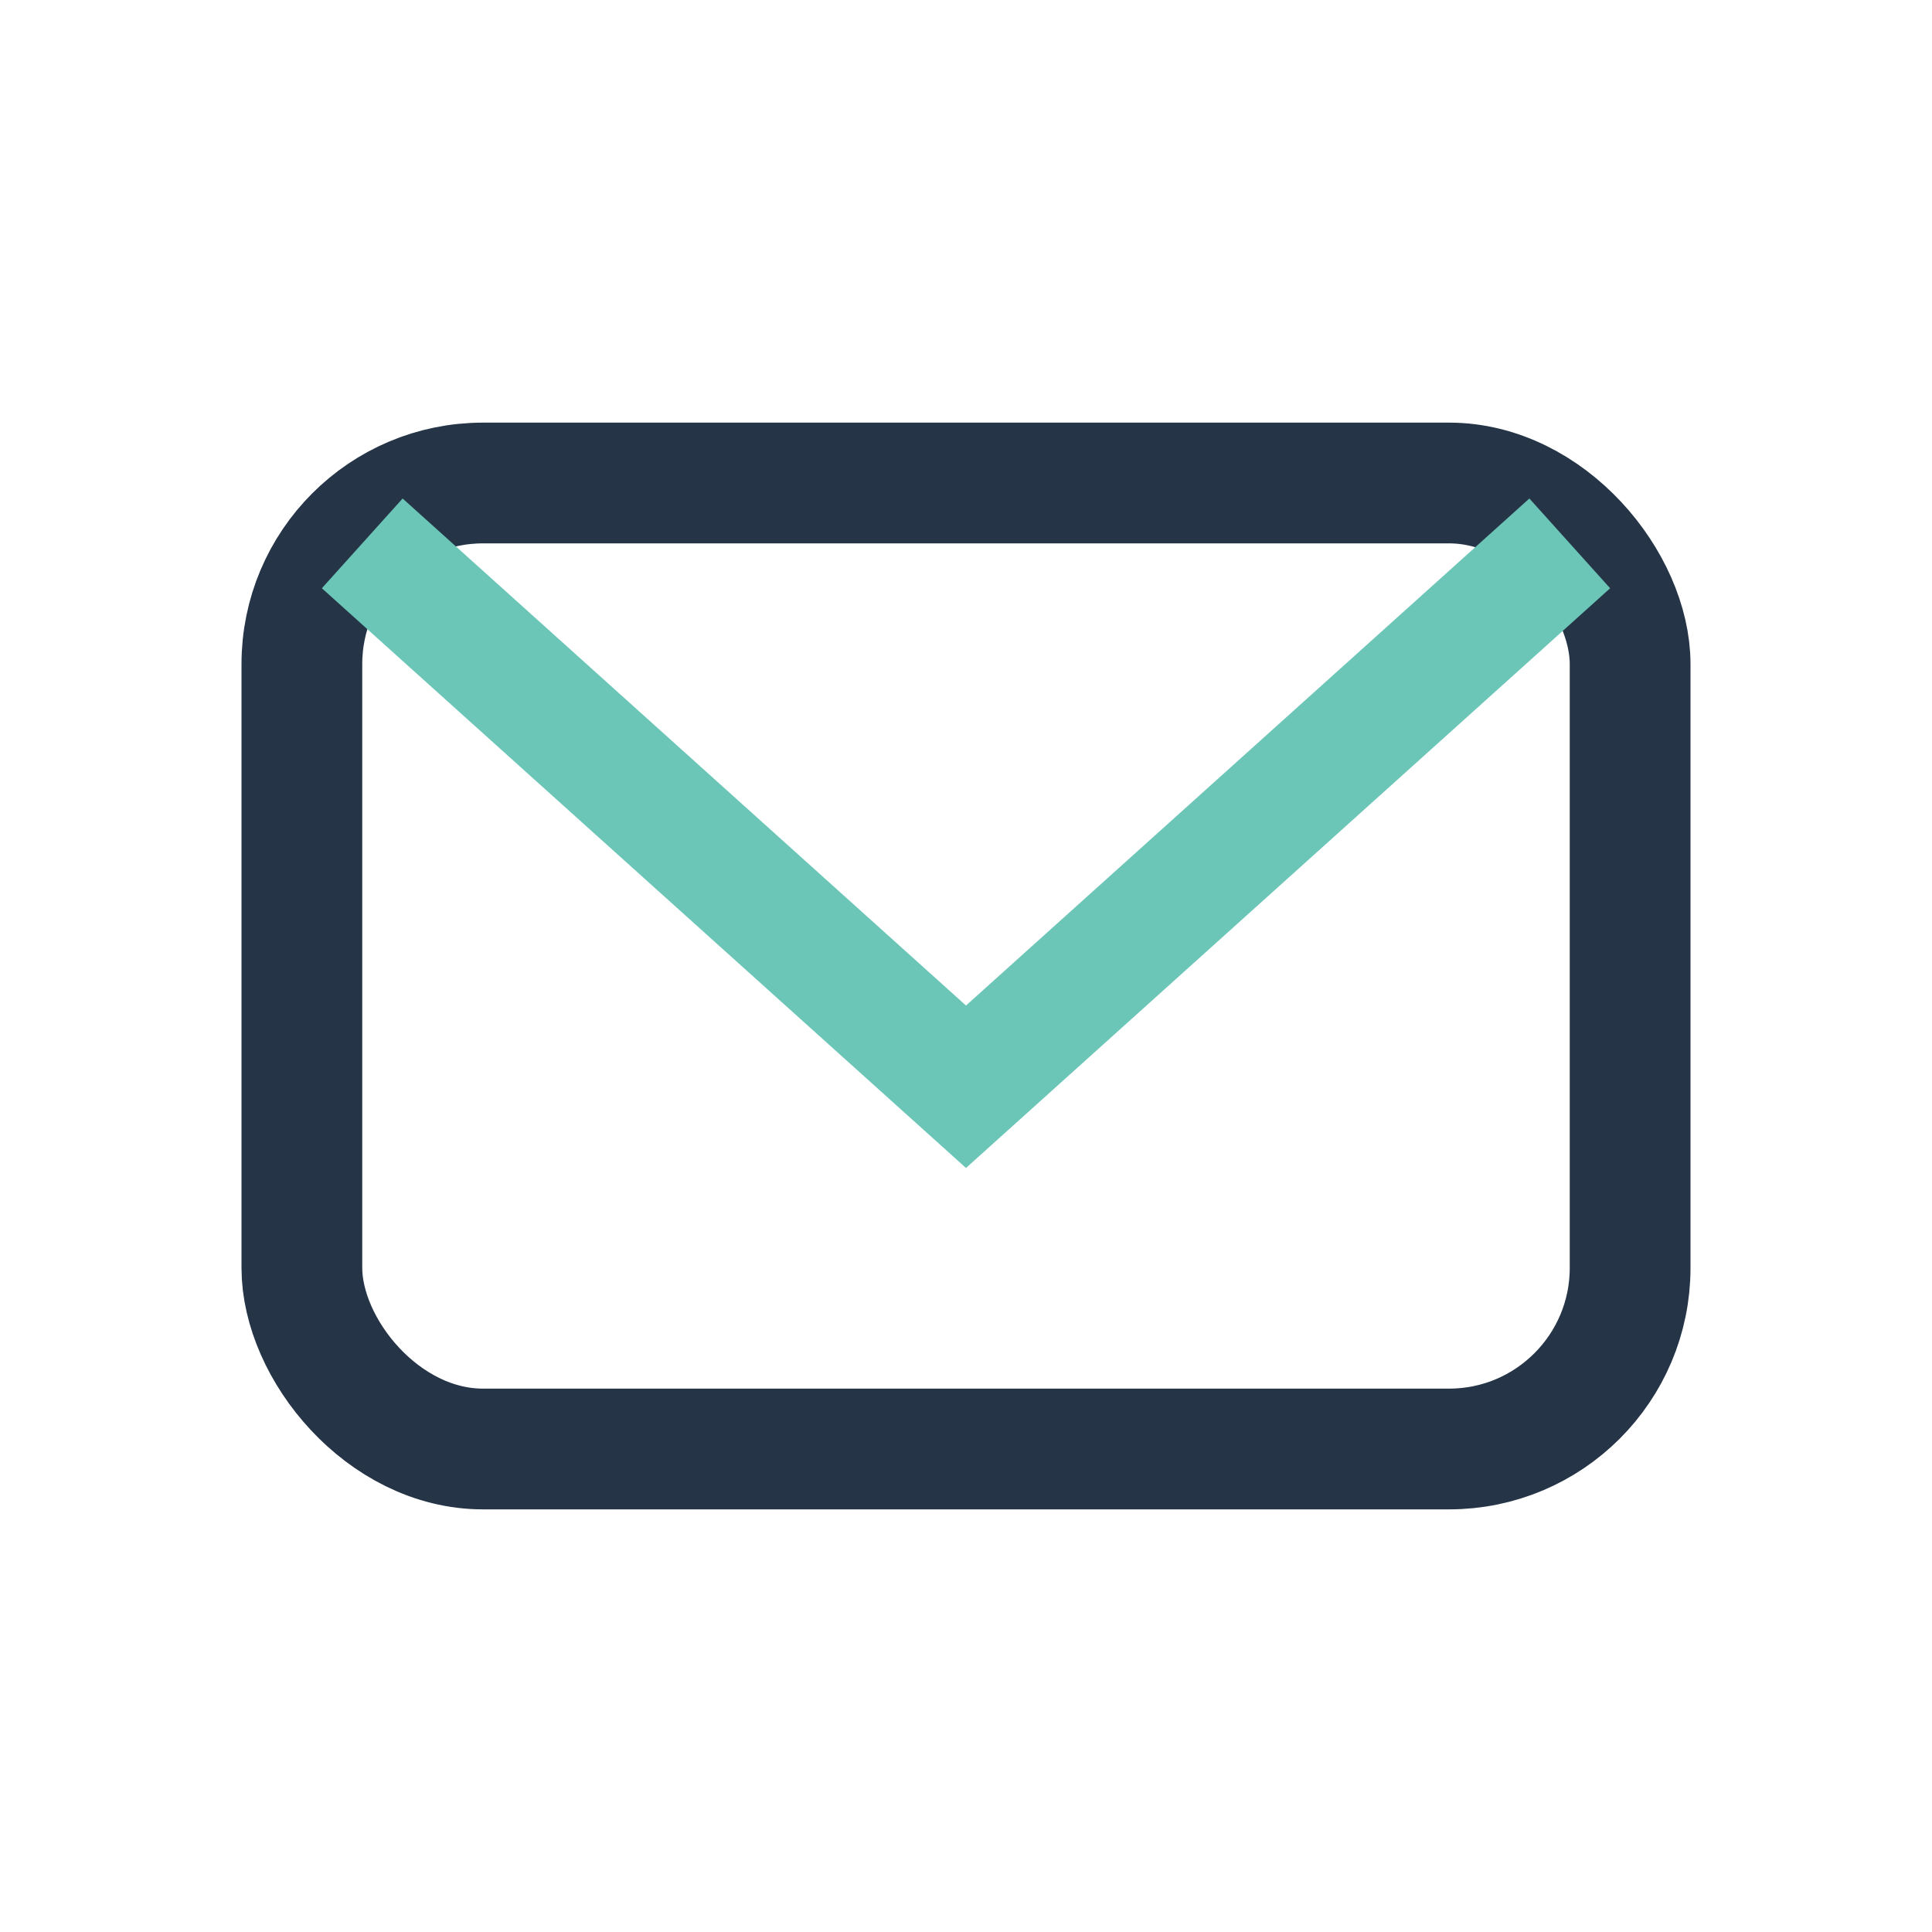 <?xml version="1.0" encoding="UTF-8"?>
<svg xmlns="http://www.w3.org/2000/svg" width="32" height="32" viewBox="0 0 32 32"><rect x="5" y="8" width="22" height="16" rx="3" fill="none" stroke="#253446" stroke-width="2"/><path d="M6 9l10 9 10-9" fill="none" stroke="#6BC6B8" stroke-width="2"/></svg>